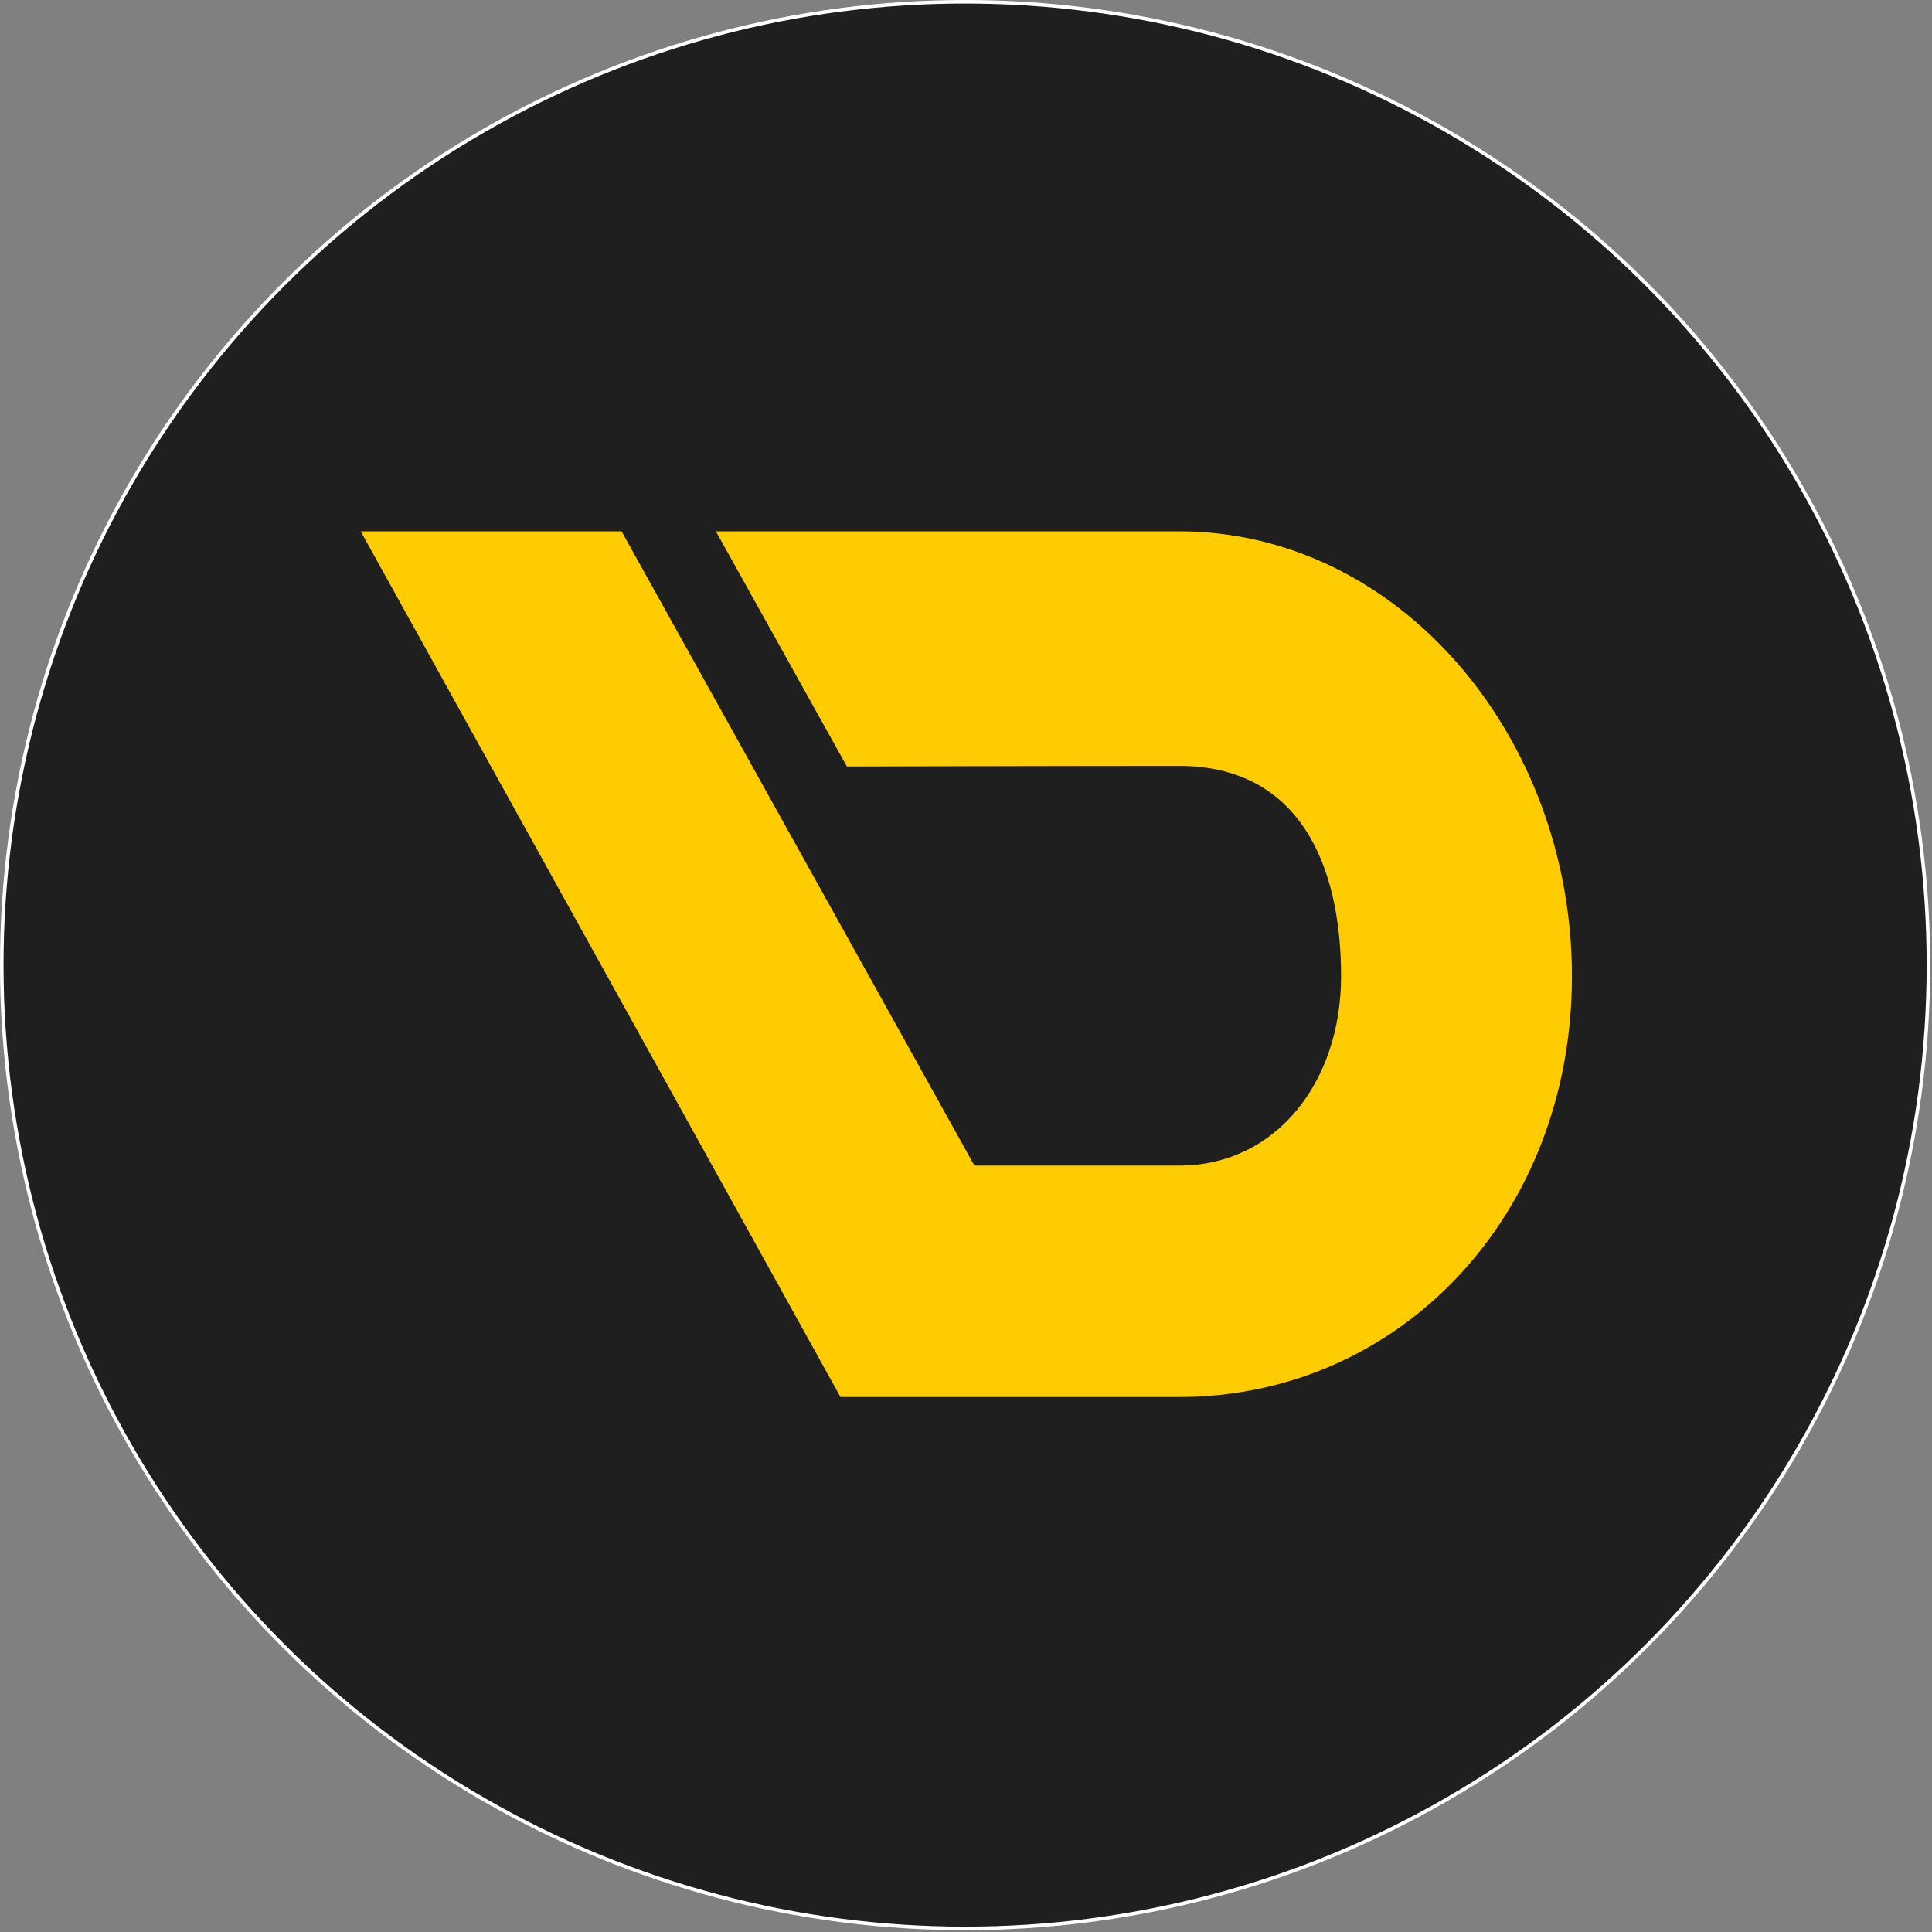 <?xml version="1.0" encoding="UTF-8"?> <svg xmlns="http://www.w3.org/2000/svg" width="251" height="251" viewBox="0 0 251 251" fill="none"><rect x="0" y="0" width="251" height="251" fill="#808080" stroke="none"/><circle cx="125.383" cy="125.383" r="125.153" fill="#1F1F1F" stroke="white" stroke-width="0.461"></circle><path d="M80.752 69.025H46.859L109.19 181.498H153.159C181.798 181.498 204.222 157.936 204.222 126.833C204.222 95.73 181.798 69.026 153.159 69.025C130.259 69.024 93.005 69.025 93.005 69.025L110.026 99.579C110.026 99.579 138.503 99.5 153.159 99.5C168.732 99.5 174.228 112.255 174.228 126.833C174.228 140.499 165.847 151.432 153.159 151.432H126.595L80.752 69.025Z" fill="#FFCC01"></path></svg> 